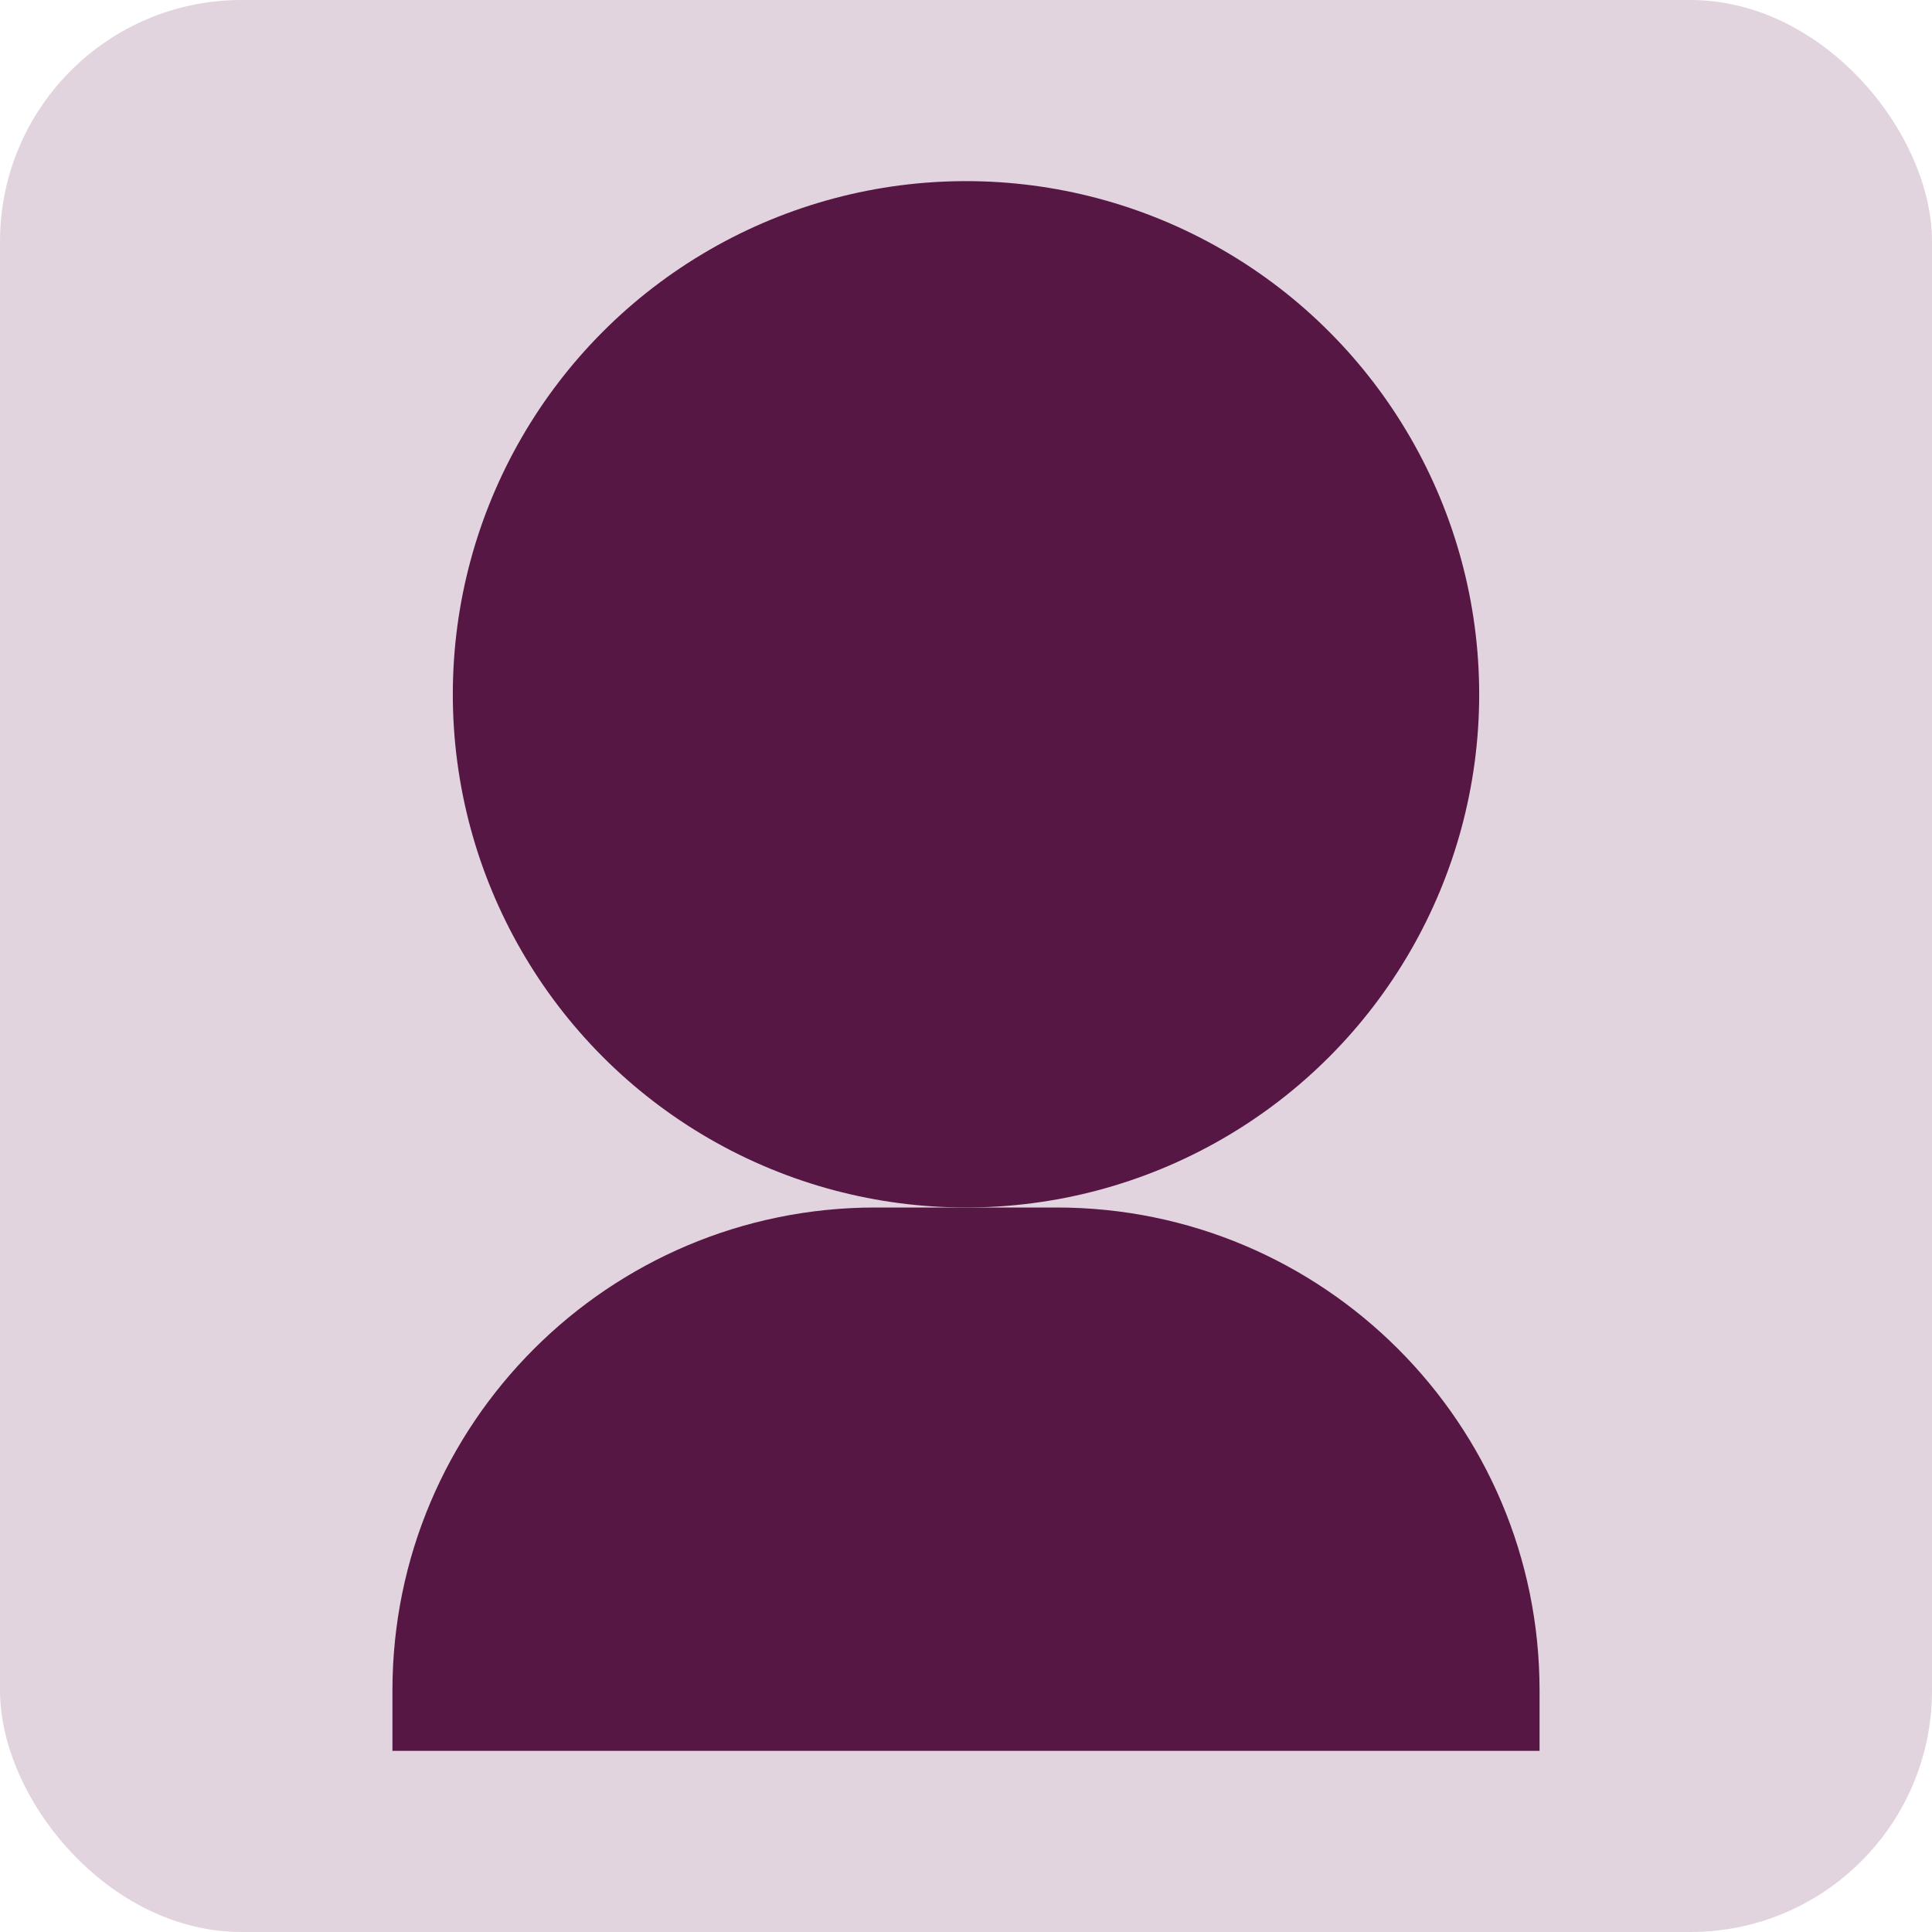 <svg width="64" height="64" viewBox="0 0 64 64" fill="none" xmlns="http://www.w3.org/2000/svg">
<rect width="64" height="64" rx="8" fill="#E2D4DE"/>
<circle cx="32" cy="23" r="17" fill="#571744"/>
<path d="M13 56C13 47.163 20.163 40 29 40H35C43.837 40 51 47.163 51 56V58H13V56Z" fill="#571744"/>
</svg>
